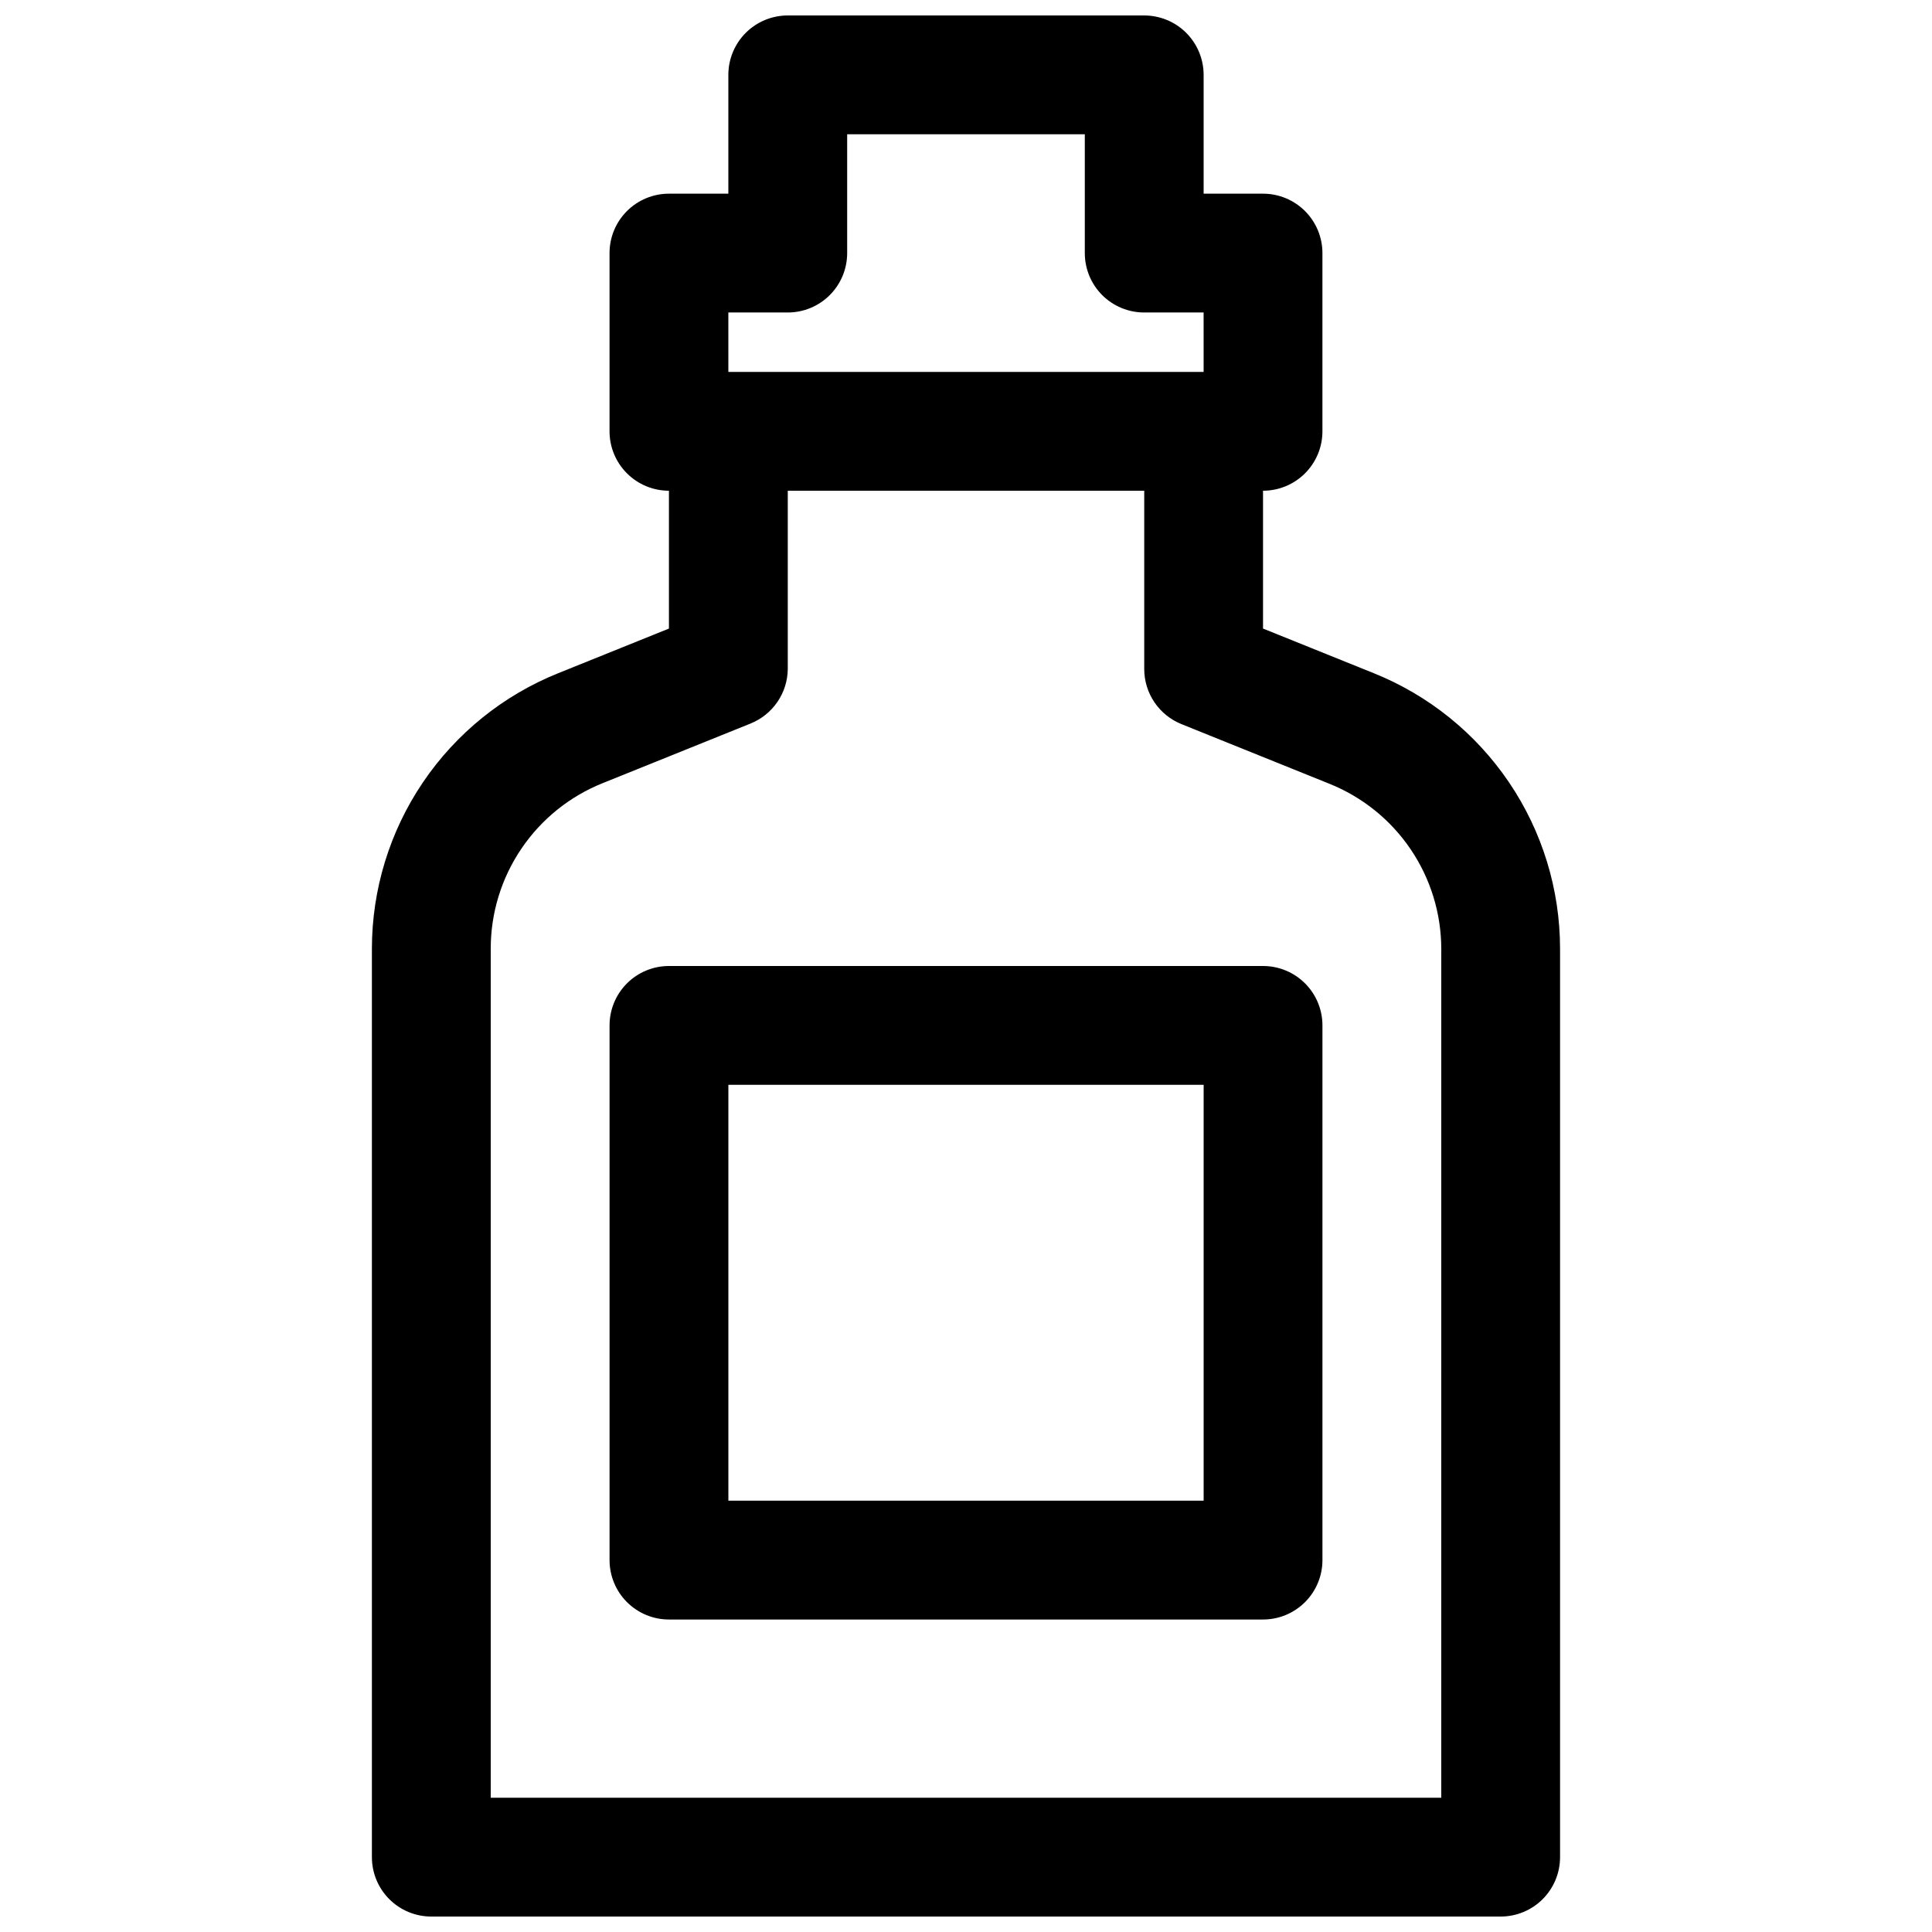 <?xml version="1.0" encoding="UTF-8"?>
<!-- Uploaded to: SVG Repo, www.svgrepo.com, Generator: SVG Repo Mixer Tools -->
<svg width="800px" height="800px" version="1.1" viewBox="144 144 512 512" xmlns="http://www.w3.org/2000/svg">
 <defs>
  <clipPath id="a">
   <path d="m242 148.09h316v503.81h-316z"/>
  </clipPath>
 </defs>
 <path d="m478.72 400h-157.44c-4.176 0-8.18 1.656-11.133 4.609s-4.609 6.957-4.609 11.133v141.7c0 4.176 1.656 8.18 4.609 11.133 2.953 2.953 6.957 4.613 11.133 4.613h157.44c4.176 0 8.18-1.66 11.133-4.613 2.953-2.953 4.609-6.957 4.609-11.133v-141.7c0-4.176-1.656-8.18-4.609-11.133-2.953-2.953-6.957-4.609-11.133-4.609zm-15.742 141.7h-125.95v-110.21h125.95z"/>
 <g clip-path="url(#a)">
  <path d="m508 322.38-29.285-11.805v-36.527c4.176 0 8.18-1.66 11.133-4.613 2.953-2.953 4.609-6.957 4.609-11.133v-47.23c0-4.176-1.656-8.18-4.609-11.133-2.953-2.953-6.957-4.613-11.133-4.613h-15.742v-31.488c0-4.172-1.66-8.18-4.613-11.133-2.953-2.949-6.957-4.609-11.133-4.609h-94.465c-4.176 0-8.18 1.66-11.133 4.609-2.953 2.953-4.609 6.961-4.609 11.133v31.488h-15.746c-4.176 0-8.18 1.66-11.133 4.613s-4.609 6.957-4.609 11.133v47.23c0 4.176 1.656 8.18 4.609 11.133s6.957 4.613 11.133 4.613v36.527l-29.285 11.809 0.004-0.004c-14.594 5.852-27.102 15.934-35.914 28.953-8.809 13.02-13.52 28.379-13.523 44.102v240.73c0 4.176 1.656 8.18 4.609 11.133s6.957 4.609 11.133 4.609h283.39c4.176 0 8.18-1.656 11.133-4.609s4.609-6.957 4.609-11.133v-240.73c-0.004-15.723-4.711-31.082-13.523-44.102s-21.32-23.102-35.91-28.953zm-170.98-95.566h15.742c4.176 0 8.18-1.656 11.133-4.609 2.953-2.953 4.613-6.957 4.613-11.133v-31.488h62.977v31.488c0 4.176 1.656 8.18 4.609 11.133s6.957 4.609 11.133 4.609h15.742l0.004 15.746h-125.95zm188.93 393.6h-251.9v-224.98c-0.012-9.461 2.82-18.703 8.129-26.535 5.305-7.832 12.84-13.891 21.625-17.391l39.047-15.742v-0.004c2.906-1.156 5.398-3.152 7.164-5.731 1.77-2.578 2.727-5.625 2.754-8.754v-47.23h94.465v47.23c-0.004 3.152 0.941 6.234 2.711 8.848 1.766 2.609 4.277 4.629 7.207 5.797l39.047 15.742c8.762 3.492 16.281 9.523 21.582 17.324 5.305 7.801 8.152 17.012 8.172 26.445z"/>
 </g>
</svg>